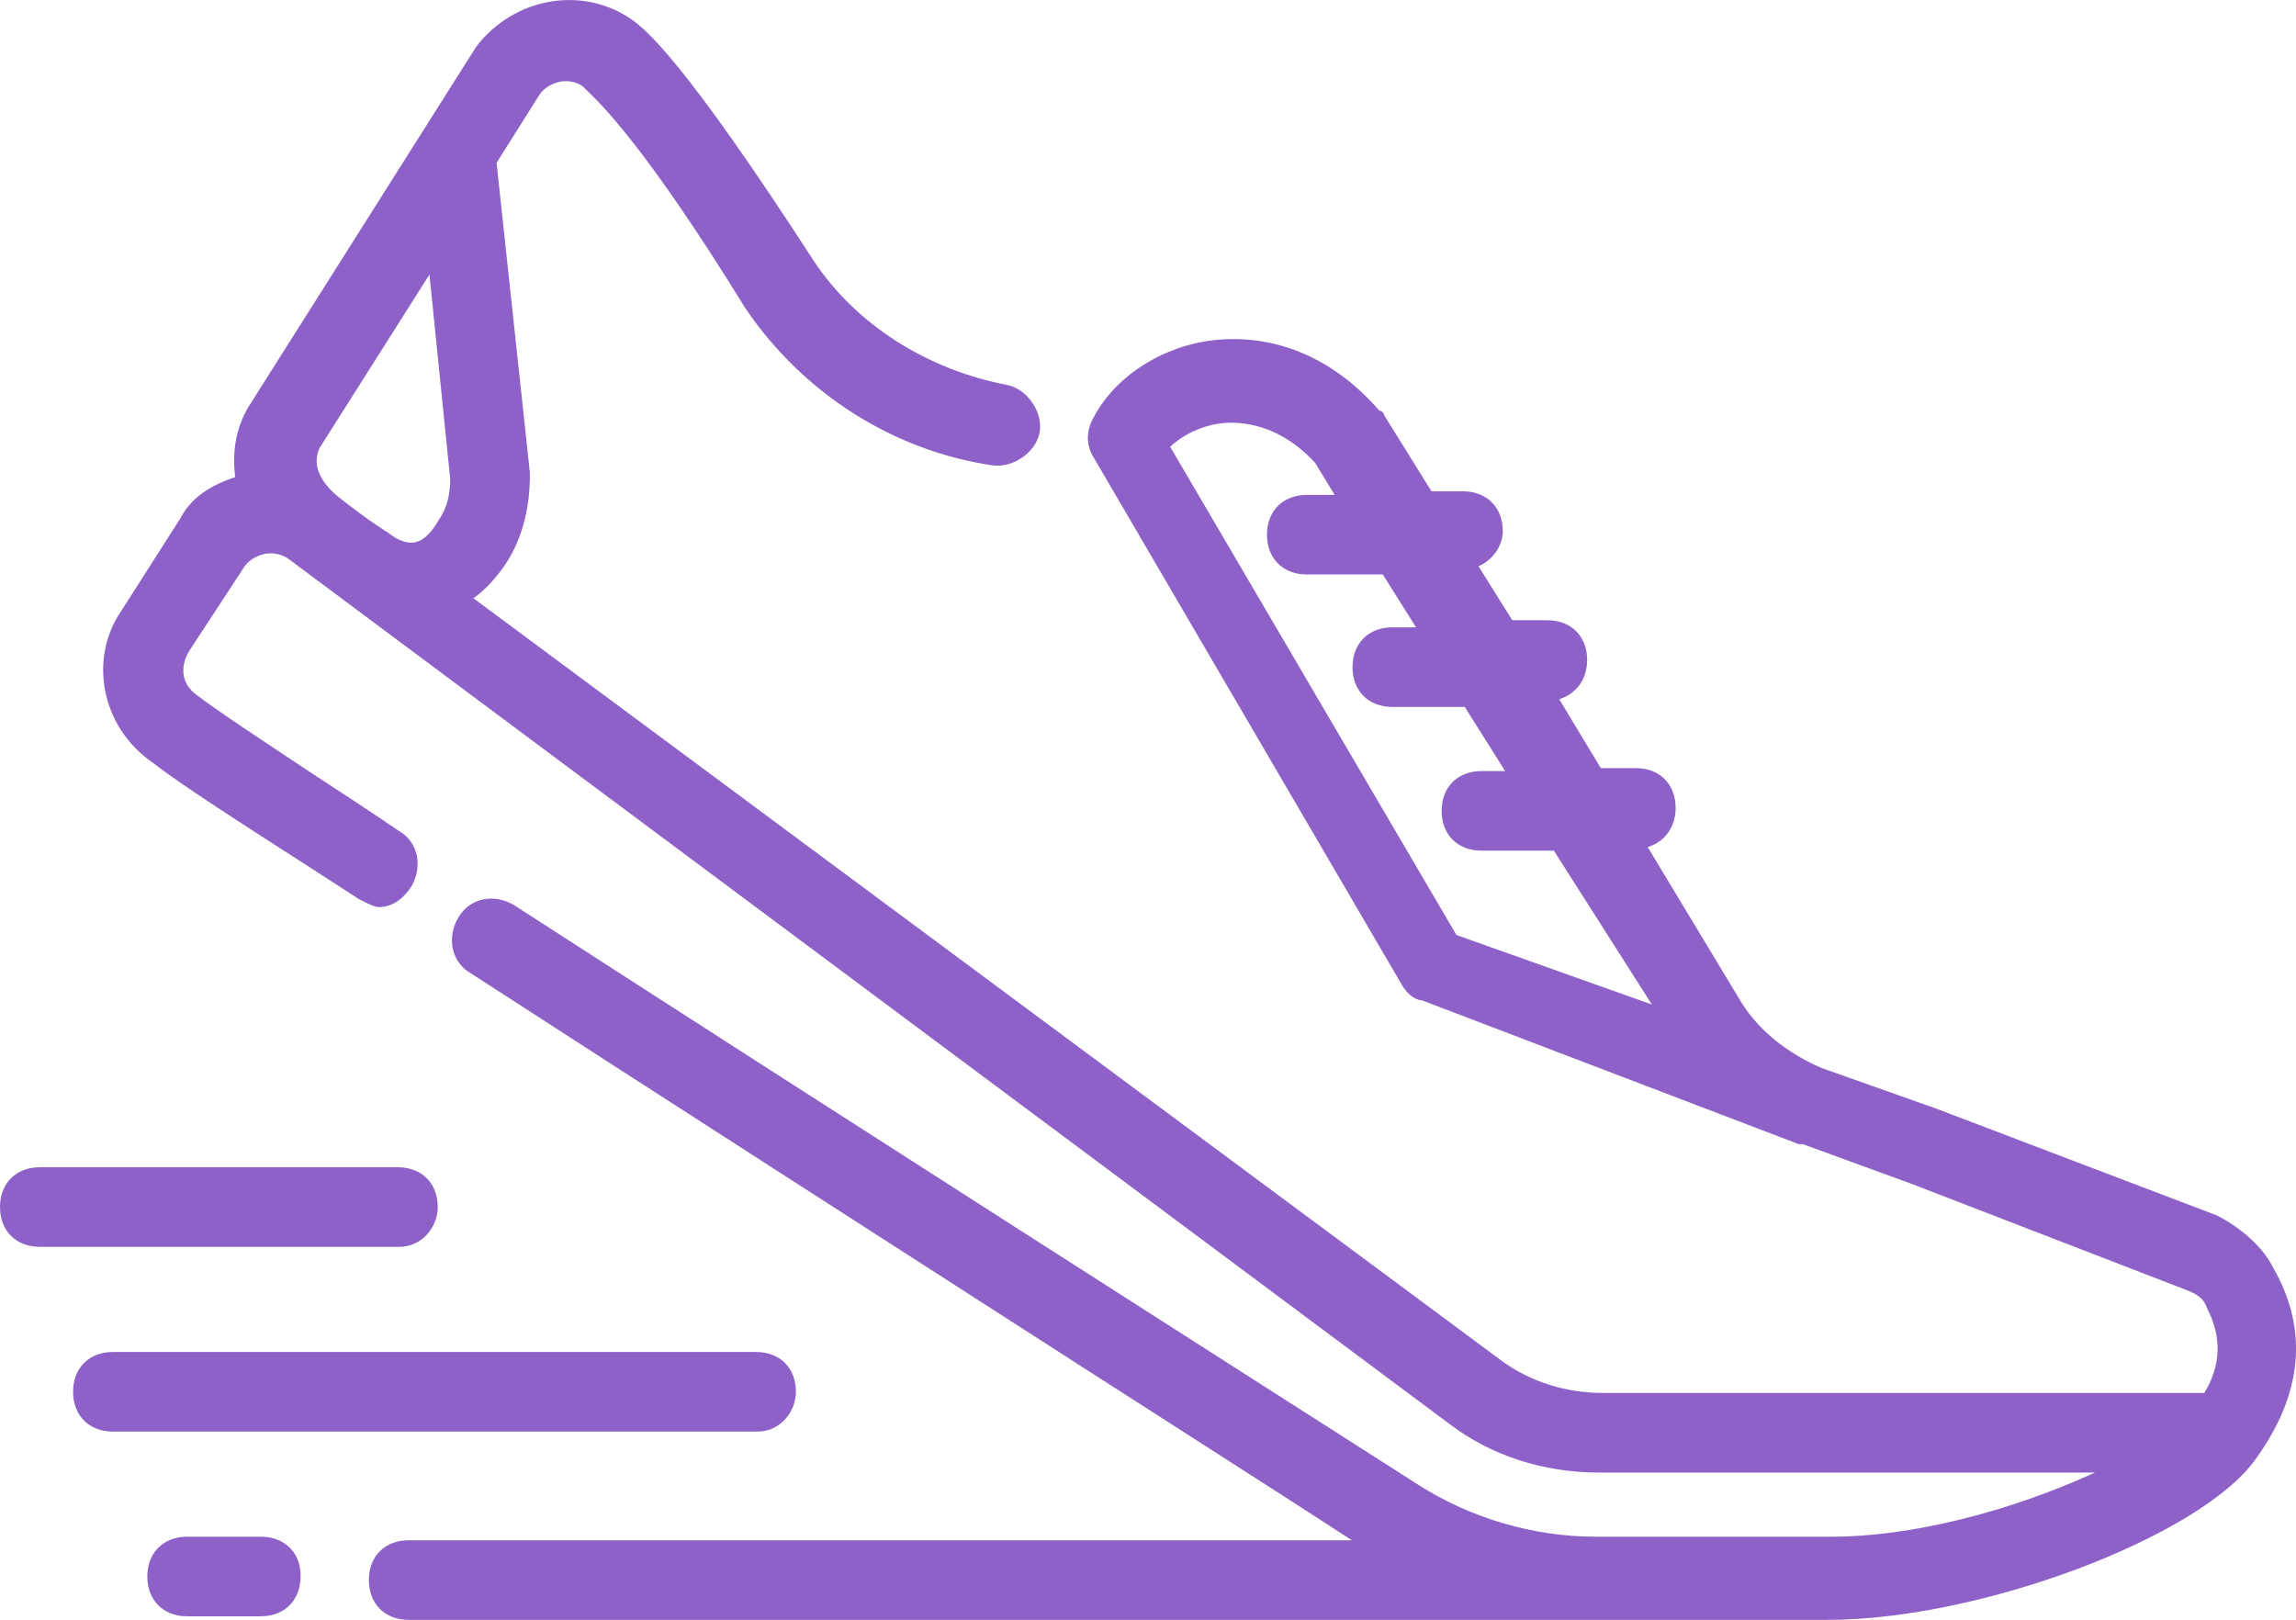 <?xml version="1.0" encoding="utf-8"?>
<!-- Generator: Adobe Illustrator 25.1.0, SVG Export Plug-In . SVG Version: 6.00 Build 0)  -->
<svg version="1.1" id="Layer_1" xmlns="http://www.w3.org/2000/svg" xmlns:xlink="http://www.w3.org/1999/xlink" x="0px" y="0px"
	 viewBox="0 0 386.54 272.72" style="enable-background:new 0 0 386.54 272.72;" xml:space="preserve">
<style type="text/css">
	.st0{fill:#8D61C8;}
</style>
<g>
	<path class="st0" d="M134,234.32c0-4-2.7-6.7-6.7-6.7H19c-4,0-6.7,2.7-6.7,6.7s2.7,6.7,6.7,6.7h108.3
		C131.4,241.12,134,237.62,134,234.32z"/>
	<path class="st0" d="M43.9,258.72H31.5c-4,0-6.7,2.7-6.7,6.7s2.7,6.7,6.7,6.7h12.4c4,0,6.7-2.7,6.7-6.7
		C50.7,261.42,47.9,258.72,43.9,258.72z"/>
	<path class="st0" d="M73.7,203.22c0-4-2.7-6.7-6.7-6.7H6.7c-4,0-6.7,2.7-6.7,6.7s2.7,6.7,6.7,6.7H67
		C71.1,210.02,73.7,206.52,73.7,203.22z"/>
	<path class="st0" d="M382.8,213.62c-1.7-3.5-5.3-6.8-9.6-9l-47.3-18l-19.2-6.8c-6-2.6-10.6-6.4-13.5-11l-15.8-26.2
		c2.9-0.9,4.7-3.4,4.7-6.6c0-4-2.7-6.7-6.7-6.7h-5.9l-7-11.6c2.9-0.9,4.7-3.4,4.7-6.6c0-4-2.7-6.7-6.7-6.7h-5.9l-5.7-9.1
		c2.3-0.9,4.1-3.4,4.1-5.9c0-4-2.7-6.7-6.7-6.7H241l-7.9-12.7c-0.1-0.4-0.3-0.8-0.9-0.9c-7.7-8.9-17.7-13.1-28.3-11.8
		c-9,1.2-17,6.7-20.3,14c-0.8,2.3-0.5,4.2,0.7,6l51.6,88.3c0.7,1.3,2,2.7,3.5,2.8l63.4,24.2h0.7l18.6,6.8l46.6,18
		c1.2,0.6,2.3,1.1,2.9,2.9c2.5,4.9,2.3,9.6-0.5,14.2H269.8c-6.3,0-12.4-2-17.1-5.5l-173-128.3c1-0.7,2.9-2.2,5.1-5.3
		c2.9-4.1,4.5-9.6,4.4-15.9l-5.6-52.1l7.3-11.6c0.8-1.1,2.1-1.8,3.5-2.1c1.4-0.2,2.8,0.1,3.8,0.9c0.1,0.1,0.3,0.3,0.5,0.5
		c2.5,2.4,10.1,9.7,26.8,36.8c9.7,14.3,24.8,23.9,41.4,26.4c3.4,0.6,7.4-2,8.1-5.4c0.7-3.4-2-7.4-5.4-8.1
		c-13.6-2.6-25.5-10.2-32.6-20.9c-22.2-34.3-28.3-38.9-30.6-40.6c-8.3-5.8-19.8-3.8-26.2,4.5l-38,60.1c-2.3,3.5-3.2,7.7-2.6,12.4
		c-3.3,1.1-7.2,3-9.2,6.9l-9.9,15.5c-5.7,8.2-3.4,19.7,5.1,25.6c4.9,3.8,14.1,9.7,28.1,18.7l6.8,4.4c1.6,0.8,2.6,1.3,3.3,1.3
		c2,0,4-1.2,5.4-3.4c1-1.6,1.3-3.5,1-5.2c-0.4-1.8-1.4-3.3-3-4.2c-5.3-3.6-10.2-6.8-14.5-9.6c-9.2-6.1-15.9-10.5-19.7-13.4
		c-2.4-1.8-2.8-4.6-1.1-7.4l9.3-14.2c0.8-1.1,2.1-1.8,3.5-2.1c1.4-0.2,2.8,0.1,3.9,0.9L244,239.72c7.1,5.4,15.9,8.2,25.2,8.2h83.5
		c-14.9,6.8-31.3,10.8-44.3,10.8h-39.8c-10.4,0-20.9-3.1-29.6-8.6c-28.5-18.2-100.4-64.1-152.4-97.7c-3.5-2.1-7.5-1.2-9.4,2
		c-1,1.6-1.3,3.5-1,5.2c0.4,1.8,1.4,3.3,3,4.2c31.5,20.4,70,45.1,103.9,66.9c16.8,10.8,32.2,20.6,44.5,28.6H68.8
		c-4,0-6.7,2.7-6.7,6.7s2.7,6.7,6.7,6.7h238.9c25.6,0,62.6-13.9,72-27C387.6,234.82,388.7,224.02,382.8,213.62z M220,83.32
		c-4,0-6.7,2.7-6.7,6.7s2.7,6.7,6.7,6.7h12.8l5.6,8.9h-4c-4,0-6.7,2.7-6.7,6.7c0,4,2.7,6.7,6.7,6.7h12.2l6.8,10.8h-4
		c-4,0-6.7,2.7-6.7,6.7s2.7,6.7,6.7,6.7h12.2l16.5,25.9l-32.9-11.7L197,75.22c2.1-2,5.1-3.4,8.1-3.9c2.1-0.3,9.4-0.9,16.3,6.6
		l3.3,5.4L220,83.32L220,83.32z M75.8,80.72c0,2.5-0.6,4.9-1.8,6.6l-0.3,0.5c-0.8,1.3-2,3.1-3.9,3.5c-1.3,0.2-2.8-0.3-4.4-1.6
		c0,0-3.2-1.9-8.6-6.2c-3.2-2.7-4.2-5.5-3-8.1l18.5-29.2L75.8,80.72z"/>
</g>
</svg>
